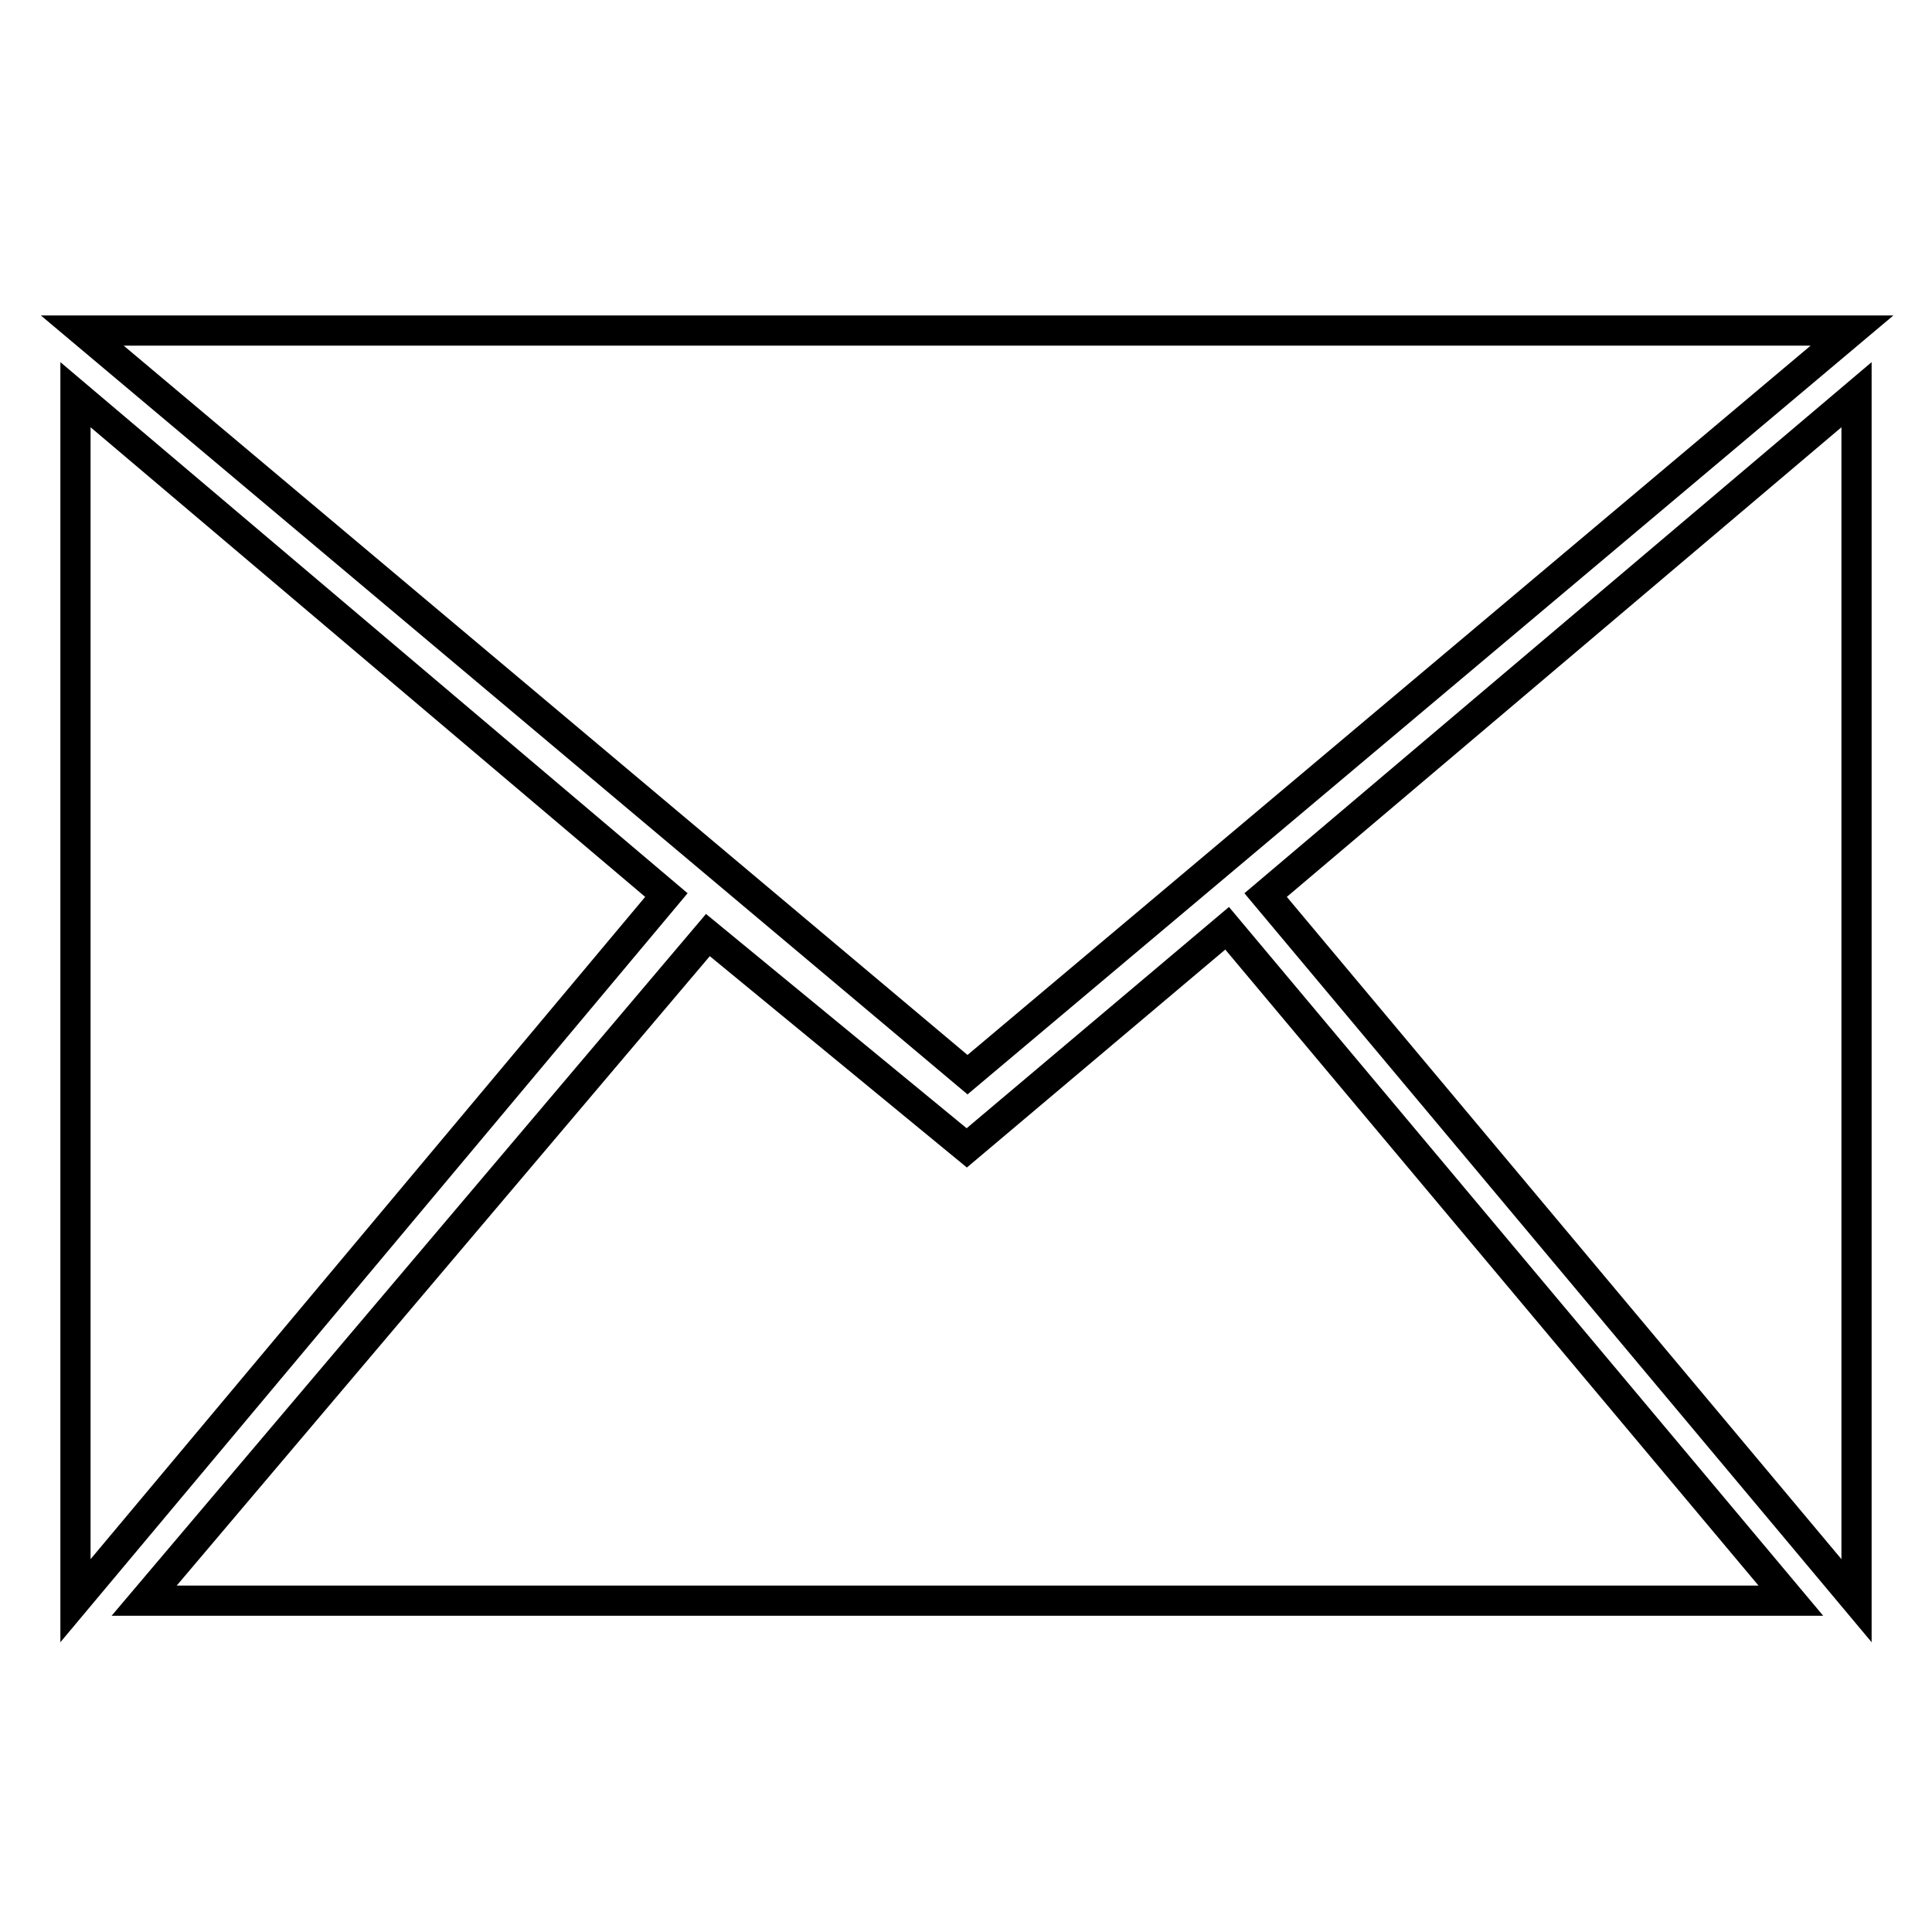 <?xml version="1.0" encoding="utf-8"?>
<!-- Svg Vector Icons : http://www.onlinewebfonts.com/icon -->
<!DOCTYPE svg PUBLIC "-//W3C//DTD SVG 1.1//EN" "http://www.w3.org/Graphics/SVG/1.1/DTD/svg11.dtd">
<svg version="1.1" xmlns="http://www.w3.org/2000/svg" xmlns:xlink="http://www.w3.org/1999/xlink" x="0px" y="0px" viewBox="0 0 256 256" enable-background="new 0 0 256 256" xml:space="preserve">
<g> <path stroke-width="4" fill-opacity="0" stroke="#000000"  d="M245.4,43.8H10.9l117.3,98.6L245.4,43.8z M167.7,118.6l78.3,93.5V52.3L167.7,118.6z M128.1,152.1 l-34.3-28.2l-74.7,88.2h218.2l-74.7-89.1L128.1,152.1z M10,52.3v159.8l78.3-93.5L10,52.3z"/></g>
</svg>
